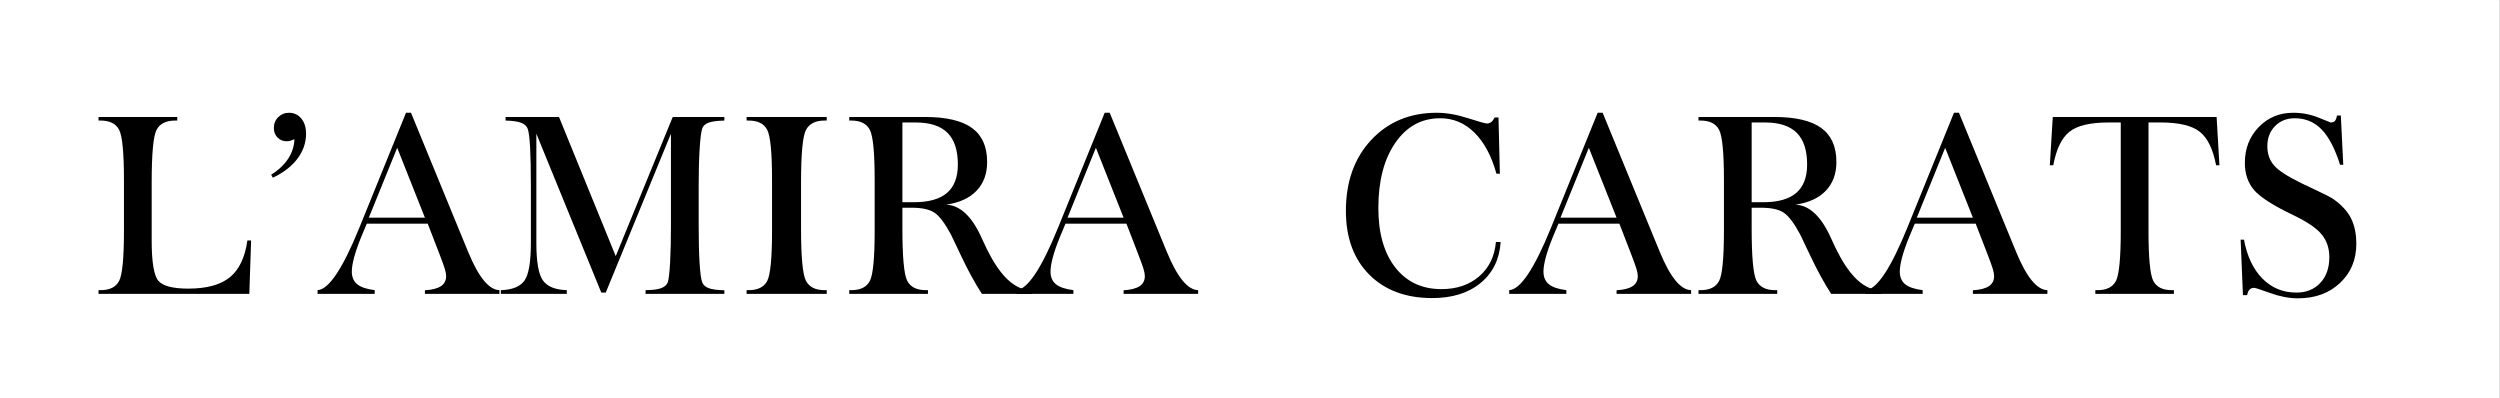 <svg version="1.0" preserveAspectRatio="xMidYMid meet" height="572" viewBox="0 0 2692.5 429" zoomAndPan="magnify" width="3590" xmlns:xlink="http://www.w3.org/1999/xlink" xmlns="http://www.w3.org/2000/svg"><rect x="0" y="0" width="2692.5" height="429" fill="#808080" stroke="none"/><defs><g></g><clipPath id="99ba2fee5b"><path clip-rule="nonzero" d="M 0 0.039 L 2692 0.039 L 2692 428.961 L 0 428.961 Z M 0 0.039"></path></clipPath></defs><g clip-path="url(#99ba2fee5b)"><path fill-rule="nonzero" fill-opacity="1" d="M 0 0.039 L 2692 0.039 L 2692 428.961 L 0 428.961 Z M 0 0.039" fill="#ffffff"></path><path fill-rule="nonzero" fill-opacity="1" d="M 0 0.039 L 2692 0.039 L 2692 428.961 L 0 428.961 Z M 0 0.039" fill="#ffffff"></path></g><g fill-opacity="1" fill="#000000"><g transform="translate(94.263, 316.481)"><g><path d="M 69.094 -57.531 C 69.094 -33.945 71.547 -19.398 76.453 -13.891 C 81.367 -8.391 92.039 -5.641 108.469 -5.641 C 128.375 -5.641 143.328 -9.723 153.328 -17.891 C 163.336 -26.055 169.625 -39.27 172.188 -57.531 L 176.188 -57.531 L 174.25 0 L 11.844 0 L 11.844 -3.984 L 14.047 -3.984 C 23.953 -3.984 30.625 -7.312 34.062 -13.969 C 37.508 -20.625 39.234 -38.633 39.234 -68 L 39.234 -122.641 C 39.234 -151.91 37.508 -169.895 34.062 -176.594 C 30.625 -183.289 23.953 -186.641 14.047 -186.641 L 11.844 -186.641 L 11.844 -190.5 L 96.625 -190.5 L 96.625 -186.641 L 94.422 -186.641 C 84.422 -186.641 77.695 -183.223 74.25 -176.391 C 70.812 -169.555 69.094 -150.676 69.094 -119.75 Z M 69.094 -57.531"></path></g></g><g transform="translate(272.925, 316.481)"><g><path d="M 44.188 -166.547 C 42.352 -165.723 40.789 -165.148 39.5 -164.828 C 38.219 -164.504 36.977 -164.344 35.781 -164.344 C 31.844 -164.344 28.562 -165.695 25.938 -168.406 C 23.32 -171.113 22.016 -174.531 22.016 -178.656 C 22.016 -183.332 23.598 -187.227 26.766 -190.344 C 29.93 -193.469 33.812 -195.031 38.406 -195.031 C 43.727 -195.031 48.109 -192.969 51.547 -188.844 C 54.984 -184.719 56.703 -179.258 56.703 -172.469 C 56.703 -162.738 53.602 -153.766 47.406 -145.547 C 41.219 -137.336 32.391 -130.523 20.922 -125.109 L 19.125 -128.281 C 27.113 -133.332 33.219 -139.094 37.438 -145.562 C 41.656 -152.031 43.906 -159.023 44.188 -166.547 Z M 44.188 -166.547"></path></g></g><g transform="translate(347.391, 316.481)"><g><path d="M 49.828 -82.031 L 110.25 -82.031 L 80.391 -157.328 Z M 47.625 -75.562 L 41.703 -61.391 C 38.398 -53.398 35.875 -46.191 34.125 -39.766 C 32.383 -33.348 31.516 -28.078 31.516 -23.953 C 31.516 -18.078 33.441 -13.555 37.297 -10.391 C 41.148 -7.223 47.438 -5.086 56.156 -3.984 L 56.156 0 L -5.375 0 L -5.375 -3.984 C 6.645 -4.629 21.602 -26.93 39.5 -70.891 C 41.426 -75.66 42.895 -79.285 43.906 -81.766 L 89.875 -195.031 L 95.25 -195.031 L 154.156 -51.609 C 154.801 -50.141 155.676 -48.031 156.781 -45.281 C 167.969 -18.031 179.207 -4.266 190.5 -3.984 L 190.5 0 L 110.25 0 L 110.25 -3.859 C 117.957 -4.316 123.691 -5.781 127.453 -8.25 C 131.211 -10.727 133.094 -14.352 133.094 -19.125 C 133.094 -21.145 132.633 -23.691 131.719 -26.766 C 130.801 -29.836 128.875 -35.188 125.938 -42.812 L 113.281 -75.562 Z M 47.625 -75.562"></path></g></g><g transform="translate(534.036, 316.481)"><g><path d="M 43.625 -172.469 L 43.625 -54.641 C 43.625 -34.547 45.961 -21.172 50.641 -14.516 C 55.328 -7.867 63.91 -4.359 76.391 -3.984 L 76.391 0 L 5.375 0 L 5.375 -3.984 C 17.758 -4.359 26.242 -7.801 30.828 -14.312 C 35.422 -20.832 37.719 -34.273 37.719 -54.641 L 37.719 -116.719 C 37.719 -133.789 37.441 -147.395 36.891 -157.531 C 36.336 -167.664 35.508 -174.344 34.406 -177.562 C 33.312 -180.582 30.926 -182.801 27.25 -184.219 C 23.582 -185.645 17.984 -186.453 10.453 -186.641 L 10.453 -190.5 L 68 -190.5 L 129.109 -40.609 L 190.5 -190.5 L 246.109 -190.5 L 246.109 -186.641 C 238.398 -186.453 232.734 -185.691 229.109 -184.359 C 225.484 -183.035 223.164 -180.859 222.156 -177.828 C 221.051 -174.16 220.156 -166.91 219.469 -156.078 C 218.781 -145.254 218.438 -132.133 218.438 -116.719 L 218.438 -73.906 C 218.438 -57.488 218.754 -44.023 219.391 -33.516 C 220.035 -23.004 220.957 -16.051 222.156 -12.656 C 223.164 -9.727 225.484 -7.57 229.109 -6.188 C 232.734 -4.812 238.398 -4.035 246.109 -3.859 L 246.109 0 L 161.172 0 L 161.312 -3.984 C 168.926 -4.078 174.547 -4.812 178.172 -6.188 C 181.797 -7.57 184.16 -9.727 185.266 -12.656 C 186.273 -16.145 187.078 -23.234 187.672 -33.922 C 188.266 -44.617 188.562 -57.945 188.562 -73.906 L 188.562 -172.469 L 118.375 -1.375 L 113.547 -1.375 Z M 43.625 -172.469"></path></g></g><g transform="translate(791.706, 316.481)"><g><path d="M 98.688 -190.5 L 98.688 -186.641 L 96.344 -186.641 C 86.438 -186.641 79.738 -183.223 76.25 -176.391 C 72.758 -169.555 71.016 -150.676 71.016 -119.75 L 71.016 -70.75 C 71.016 -39.82 72.758 -20.961 76.25 -14.172 C 79.738 -7.379 86.438 -3.984 96.344 -3.984 L 98.688 -3.984 L 98.688 0 L 12.391 0 L 12.391 -3.984 L 14.594 -3.984 C 24.5 -3.984 31.172 -7.312 34.609 -13.969 C 38.055 -20.625 39.781 -38.633 39.781 -68 L 39.781 -122.641 C 39.781 -151.91 38.055 -169.895 34.609 -176.594 C 31.172 -183.289 24.5 -186.641 14.594 -186.641 L 12.391 -186.641 L 12.391 -190.5 Z M 98.688 -190.5"></path></g></g><g transform="translate(902.785, 316.481)"><g><path d="M 69.094 -98.688 L 81.484 -98.688 C 97.453 -98.688 109.332 -102.035 117.125 -108.734 C 124.926 -115.43 128.828 -125.617 128.828 -139.297 C 128.828 -154.617 125.109 -165.992 117.672 -173.422 C 110.242 -180.859 98.82 -184.578 83.406 -184.578 L 69.094 -184.578 Z M 69.094 -73.906 L 69.094 -70.75 C 69.094 -39.82 70.812 -20.961 74.25 -14.172 C 77.695 -7.379 84.422 -3.984 94.422 -3.984 L 96.625 -3.984 L 96.625 0 L 11.844 0 L 11.844 -3.984 L 14.047 -3.984 C 23.953 -3.984 30.625 -7.312 34.062 -13.969 C 37.508 -20.625 39.234 -38.633 39.234 -68 L 39.234 -122.641 C 39.234 -151.91 37.508 -169.895 34.062 -176.594 C 30.625 -183.289 23.953 -186.641 14.047 -186.641 L 11.844 -186.641 L 11.844 -190.5 L 93.328 -190.5 C 116.266 -190.5 133.172 -186.551 144.047 -178.656 C 154.922 -170.77 160.359 -158.566 160.359 -142.047 C 160.359 -129.297 156.547 -118.953 148.922 -111.016 C 141.305 -103.078 130.391 -98.098 116.172 -96.078 C 131.129 -95.43 143.789 -83.688 154.156 -60.844 C 158.195 -51.844 161.594 -44.91 164.344 -40.047 C 171.039 -27.941 178.016 -18.906 185.266 -12.938 C 192.516 -6.969 199.992 -3.984 207.703 -3.984 L 208.938 -3.984 L 208.938 0 L 154.703 0 C 146.992 -12.02 139.609 -25.508 132.547 -40.469 C 125.484 -55.426 121.812 -63.133 121.531 -63.594 C 114.926 -75.977 108.941 -83.938 103.578 -87.469 C 98.211 -91 90.066 -92.766 79.141 -92.766 L 69.094 -92.766 Z M 69.094 -73.906"></path></g></g><g transform="translate(1099.891, 316.481)"><g><path d="M 49.828 -82.031 L 110.25 -82.031 L 80.391 -157.328 Z M 47.625 -75.562 L 41.703 -61.391 C 38.398 -53.398 35.875 -46.191 34.125 -39.766 C 32.383 -33.348 31.516 -28.078 31.516 -23.953 C 31.516 -18.078 33.441 -13.555 37.297 -10.391 C 41.148 -7.223 47.438 -5.086 56.156 -3.984 L 56.156 0 L -5.375 0 L -5.375 -3.984 C 6.645 -4.629 21.602 -26.93 39.5 -70.891 C 41.426 -75.66 42.895 -79.285 43.906 -81.766 L 89.875 -195.031 L 95.25 -195.031 L 154.156 -51.609 C 154.801 -50.141 155.676 -48.031 156.781 -45.281 C 167.969 -18.031 179.207 -4.266 190.5 -3.984 L 190.5 0 L 110.25 0 L 110.25 -3.859 C 117.957 -4.316 123.691 -5.781 127.453 -8.25 C 131.211 -10.727 133.094 -14.352 133.094 -19.125 C 133.094 -21.145 132.633 -23.691 131.719 -26.766 C 130.801 -29.836 128.875 -35.188 125.938 -42.812 L 113.281 -75.562 Z M 47.625 -75.562"></path></g></g></g><g fill-opacity="1" fill="#000000"><g transform="translate(1286.542, 316.481)"><g></g></g><g transform="translate(1361.007, 316.481)"><g></g></g></g><g fill-opacity="1" fill="#000000"><g transform="translate(1435.483, 316.481)"><g><path d="M 180.719 -55.875 C 179.531 -37.344 172.352 -22.641 159.188 -11.766 C 146.02 -0.891 128.648 4.547 107.078 4.547 C 78.641 4.547 56.023 -3.867 39.234 -20.703 C 22.441 -37.547 14.047 -60.422 14.047 -89.328 C 14.047 -120.805 23.148 -146.289 41.359 -165.781 C 59.578 -185.281 83.094 -195.031 111.906 -195.031 C 122.27 -195.031 133.414 -193.102 145.344 -189.25 C 157.281 -185.406 164.164 -183.484 166 -183.484 C 167.738 -183.484 169.297 -184.031 170.672 -185.125 C 172.047 -186.227 173.238 -187.836 174.25 -189.953 L 178.391 -189.953 L 179.891 -129.391 L 176.188 -129.391 C 170.863 -148.566 162.969 -163.316 152.5 -173.641 C 142.039 -183.961 129.75 -189.125 115.625 -189.125 C 95.52 -189.125 79.391 -180.289 67.234 -162.625 C 55.078 -144.957 49 -121.582 49 -92.5 C 49 -65.332 55.078 -43.973 67.234 -28.422 C 79.391 -12.867 95.977 -5.094 117 -5.094 C 133.426 -5.094 146.957 -9.68 157.594 -18.859 C 168.238 -28.035 174.25 -40.375 175.625 -55.875 Z M 180.719 -55.875"></path></g></g><g transform="translate(1630.8, 316.481)"><g><path d="M 49.828 -82.031 L 110.25 -82.031 L 80.391 -157.328 Z M 47.625 -75.562 L 41.703 -61.391 C 38.398 -53.398 35.875 -46.191 34.125 -39.766 C 32.383 -33.348 31.516 -28.078 31.516 -23.953 C 31.516 -18.078 33.441 -13.555 37.297 -10.391 C 41.148 -7.223 47.438 -5.086 56.156 -3.984 L 56.156 0 L -5.375 0 L -5.375 -3.984 C 6.645 -4.629 21.602 -26.93 39.5 -70.891 C 41.426 -75.66 42.895 -79.285 43.906 -81.766 L 89.875 -195.031 L 95.25 -195.031 L 154.156 -51.609 C 154.801 -50.141 155.676 -48.031 156.781 -45.281 C 167.969 -18.031 179.207 -4.266 190.5 -3.984 L 190.5 0 L 110.25 0 L 110.25 -3.859 C 117.957 -4.316 123.691 -5.781 127.453 -8.25 C 131.211 -10.727 133.094 -14.352 133.094 -19.125 C 133.094 -21.145 132.633 -23.691 131.719 -26.766 C 130.801 -29.836 128.875 -35.188 125.938 -42.812 L 113.281 -75.562 Z M 47.625 -75.562"></path></g></g><g transform="translate(1817.445, 316.481)"><g><path d="M 69.094 -98.688 L 81.484 -98.688 C 97.453 -98.688 109.332 -102.035 117.125 -108.734 C 124.926 -115.43 128.828 -125.617 128.828 -139.297 C 128.828 -154.617 125.109 -165.992 117.672 -173.422 C 110.242 -180.859 98.82 -184.578 83.406 -184.578 L 69.094 -184.578 Z M 69.094 -73.906 L 69.094 -70.75 C 69.094 -39.82 70.812 -20.961 74.25 -14.172 C 77.695 -7.379 84.422 -3.984 94.422 -3.984 L 96.625 -3.984 L 96.625 0 L 11.844 0 L 11.844 -3.984 L 14.047 -3.984 C 23.953 -3.984 30.625 -7.312 34.062 -13.969 C 37.508 -20.625 39.234 -38.633 39.234 -68 L 39.234 -122.641 C 39.234 -151.91 37.508 -169.895 34.062 -176.594 C 30.625 -183.289 23.953 -186.641 14.047 -186.641 L 11.844 -186.641 L 11.844 -190.5 L 93.328 -190.5 C 116.266 -190.5 133.172 -186.551 144.047 -178.656 C 154.922 -170.77 160.359 -158.566 160.359 -142.047 C 160.359 -129.297 156.547 -118.953 148.922 -111.016 C 141.305 -103.078 130.391 -98.098 116.172 -96.078 C 131.129 -95.43 143.789 -83.688 154.156 -60.844 C 158.195 -51.844 161.594 -44.91 164.344 -40.047 C 171.039 -27.941 178.016 -18.906 185.266 -12.938 C 192.516 -6.969 199.992 -3.984 207.703 -3.984 L 208.938 -3.984 L 208.938 0 L 154.703 0 C 146.992 -12.02 139.609 -25.508 132.547 -40.469 C 125.484 -55.426 121.812 -63.133 121.531 -63.594 C 114.926 -75.977 108.941 -83.938 103.578 -87.469 C 98.211 -91 90.066 -92.766 79.141 -92.766 L 69.094 -92.766 Z M 69.094 -73.906"></path></g></g><g transform="translate(2014.552, 316.481)"><g><path d="M 49.828 -82.031 L 110.25 -82.031 L 80.391 -157.328 Z M 47.625 -75.562 L 41.703 -61.391 C 38.398 -53.398 35.875 -46.191 34.125 -39.766 C 32.383 -33.348 31.516 -28.078 31.516 -23.953 C 31.516 -18.078 33.441 -13.555 37.297 -10.391 C 41.148 -7.223 47.438 -5.086 56.156 -3.984 L 56.156 0 L -5.375 0 L -5.375 -3.984 C 6.645 -4.629 21.602 -26.93 39.5 -70.891 C 41.426 -75.66 42.895 -79.285 43.906 -81.766 L 89.875 -195.031 L 95.25 -195.031 L 154.156 -51.609 C 154.801 -50.141 155.676 -48.031 156.781 -45.281 C 167.969 -18.031 179.207 -4.266 190.5 -3.984 L 190.5 0 L 110.25 0 L 110.25 -3.859 C 117.957 -4.316 123.691 -5.781 127.453 -8.25 C 131.211 -10.727 133.094 -14.352 133.094 -19.125 C 133.094 -21.145 132.633 -23.691 131.719 -26.766 C 130.801 -29.836 128.875 -35.188 125.938 -42.812 L 113.281 -75.562 Z M 47.625 -75.562"></path></g></g><g transform="translate(2201.197, 316.481)"><g><path d="M 112.734 -73.906 L 112.734 -68 C 112.734 -38.633 114.453 -20.625 117.891 -13.969 C 121.328 -7.312 127.957 -3.984 137.781 -3.984 L 140.125 -3.984 L 140.125 0 L 55.469 0 L 55.469 -3.984 L 57.812 -3.984 C 67.625 -3.984 74.25 -7.312 77.688 -13.969 C 81.133 -20.625 82.859 -38.633 82.859 -68 L 82.859 -184.578 L 69.641 -184.578 C 49.91 -184.578 35.867 -181.227 27.516 -174.531 C 19.172 -167.832 13.395 -155.812 10.188 -138.469 L 6.469 -138.469 L 9.641 -190.5 L 186.094 -190.5 L 189.125 -138.469 L 185.547 -138.469 C 182.242 -155.812 176.391 -167.832 167.984 -174.531 C 159.586 -181.227 145.57 -184.578 125.938 -184.578 L 112.734 -184.578 Z M 112.734 -73.906"></path></g></g><g transform="translate(2396.789, 316.481)"><g><path d="M 18.859 1.375 L 16.375 -58.359 L 19.953 -58.359 C 23.348 -40.367 30 -26.375 39.906 -16.375 C 49.82 -6.375 61.984 -1.375 76.391 -1.375 C 87.129 -1.375 95.734 -4.859 102.203 -11.828 C 108.672 -18.805 111.906 -28.031 111.906 -39.5 C 111.906 -49.133 109.148 -57.301 103.641 -64 C 98.141 -70.695 88.141 -77.535 73.641 -84.516 C 51.703 -94.973 37.43 -104.078 30.828 -111.828 C 24.223 -119.586 20.922 -129.297 20.922 -140.953 C 20.922 -156.453 25.898 -169.336 35.859 -179.609 C 45.816 -189.891 58.18 -195.031 72.953 -195.031 C 82.586 -195.031 91.691 -193.285 100.266 -189.797 C 108.848 -186.316 113.188 -184.578 113.281 -184.578 C 115.383 -184.578 116.914 -185.102 117.875 -186.156 C 118.844 -187.219 119.602 -189.172 120.156 -192.016 L 124.297 -192.016 L 126.906 -139.016 L 123.469 -139.016 C 117.957 -156.453 111.301 -169.16 103.5 -177.141 C 95.707 -185.129 86.117 -189.125 74.734 -189.125 C 66.109 -189.125 59.02 -186.32 53.469 -180.719 C 47.914 -175.125 45.141 -167.875 45.141 -158.969 C 45.141 -150.801 47.523 -143.941 52.297 -138.391 C 57.078 -132.848 66.898 -126.453 81.766 -119.203 C 85.43 -117.359 91.461 -114.488 99.859 -110.594 C 108.254 -106.695 113.875 -103.738 116.719 -101.719 C 125.344 -95.57 131.535 -88.758 135.297 -81.281 C 139.066 -73.801 140.953 -64.645 140.953 -53.812 C 140.953 -36.75 135.098 -22.711 123.391 -11.703 C 111.691 -0.691 96.578 4.812 78.047 4.812 C 68.68 4.812 58.789 2.93 48.375 -0.828 C 37.969 -4.586 32.164 -6.469 30.969 -6.469 C 28.852 -6.469 27.176 -5.82 25.938 -4.531 C 24.707 -3.25 23.863 -1.281 23.406 1.375 Z M 18.859 1.375"></path></g></g></g></svg>